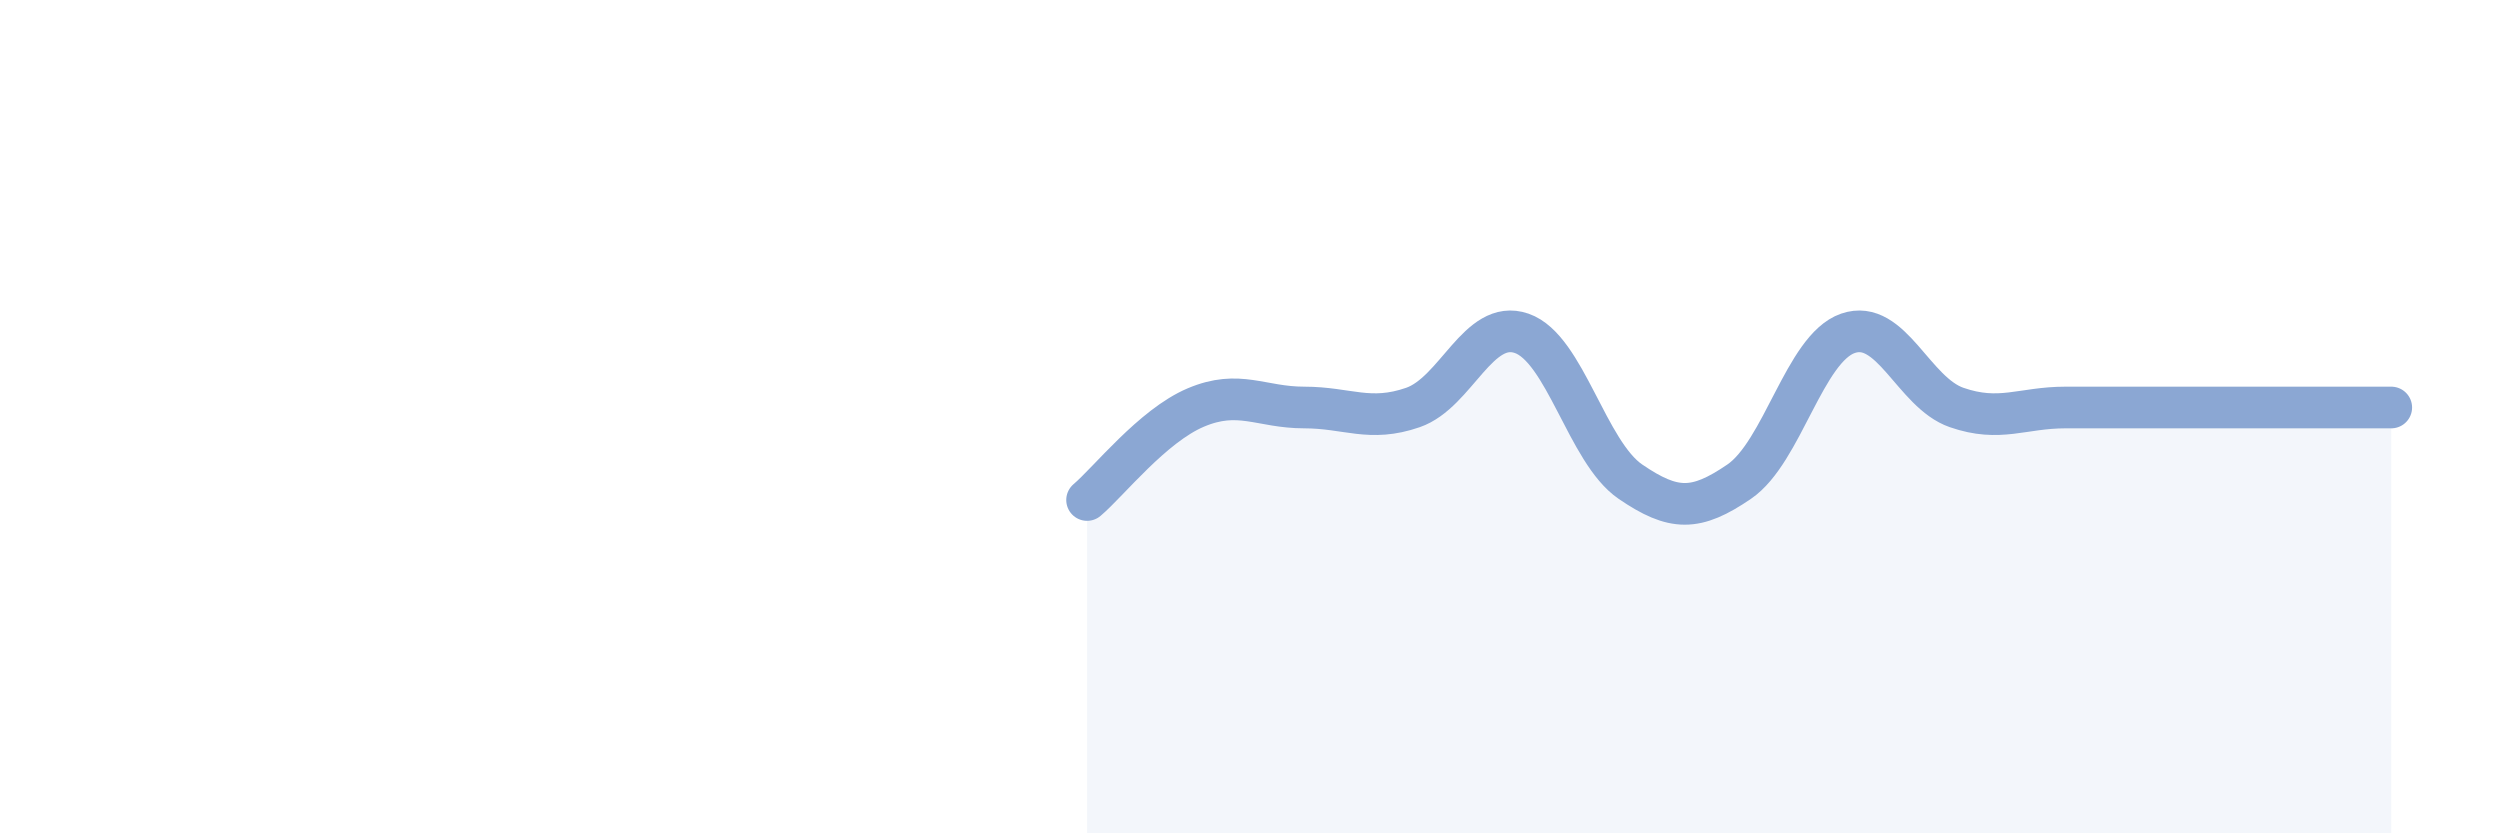 
    <svg width="60" height="20" viewBox="0 0 60 20" xmlns="http://www.w3.org/2000/svg">
      <path
        d="M 26.09,12 C 26.61,11.56 27.66,10.22 28.7,9.78 C 29.74,9.34 30.26,9.78 31.3,9.78 C 32.34,9.78 32.87,10.14 33.91,9.78 C 34.95,9.42 35.48,7.64 36.52,8 C 37.56,8.36 38.09,10.85 39.13,11.56 C 40.17,12.27 40.7,12.27 41.74,11.56 C 42.78,10.85 43.31,8.36 44.35,8 C 45.39,7.64 45.92,9.42 46.96,9.78 C 48,10.14 48.53,9.78 49.57,9.78 C 50.61,9.78 51.13,9.78 52.17,9.78 C 53.21,9.78 53.74,9.78 54.78,9.78 C 55.82,9.78 56.87,9.78 57.39,9.78L57.39 20L26.09 20Z"
        fill="#8ba7d3"
        opacity="0.1"
        stroke-linecap="round"
        stroke-linejoin="round"
      />
      <path
        d="M 26.09,12 C 26.61,11.56 27.66,10.22 28.7,9.78 C 29.74,9.34 30.26,9.78 31.3,9.78 C 32.34,9.78 32.87,10.14 33.91,9.78 C 34.95,9.42 35.48,7.64 36.52,8 C 37.56,8.36 38.09,10.85 39.13,11.56 C 40.17,12.27 40.7,12.27 41.74,11.56 C 42.78,10.85 43.31,8.36 44.35,8 C 45.39,7.64 45.92,9.42 46.96,9.78 C 48,10.14 48.53,9.78 49.57,9.78 C 50.61,9.78 51.13,9.78 52.17,9.78 C 53.21,9.78 53.74,9.78 54.78,9.78 C 55.82,9.78 56.87,9.78 57.39,9.78"
        stroke="#8ba7d3"
        stroke-width="1"
        fill="none"
        stroke-linecap="round"
        stroke-linejoin="round"
      />
    </svg>
  